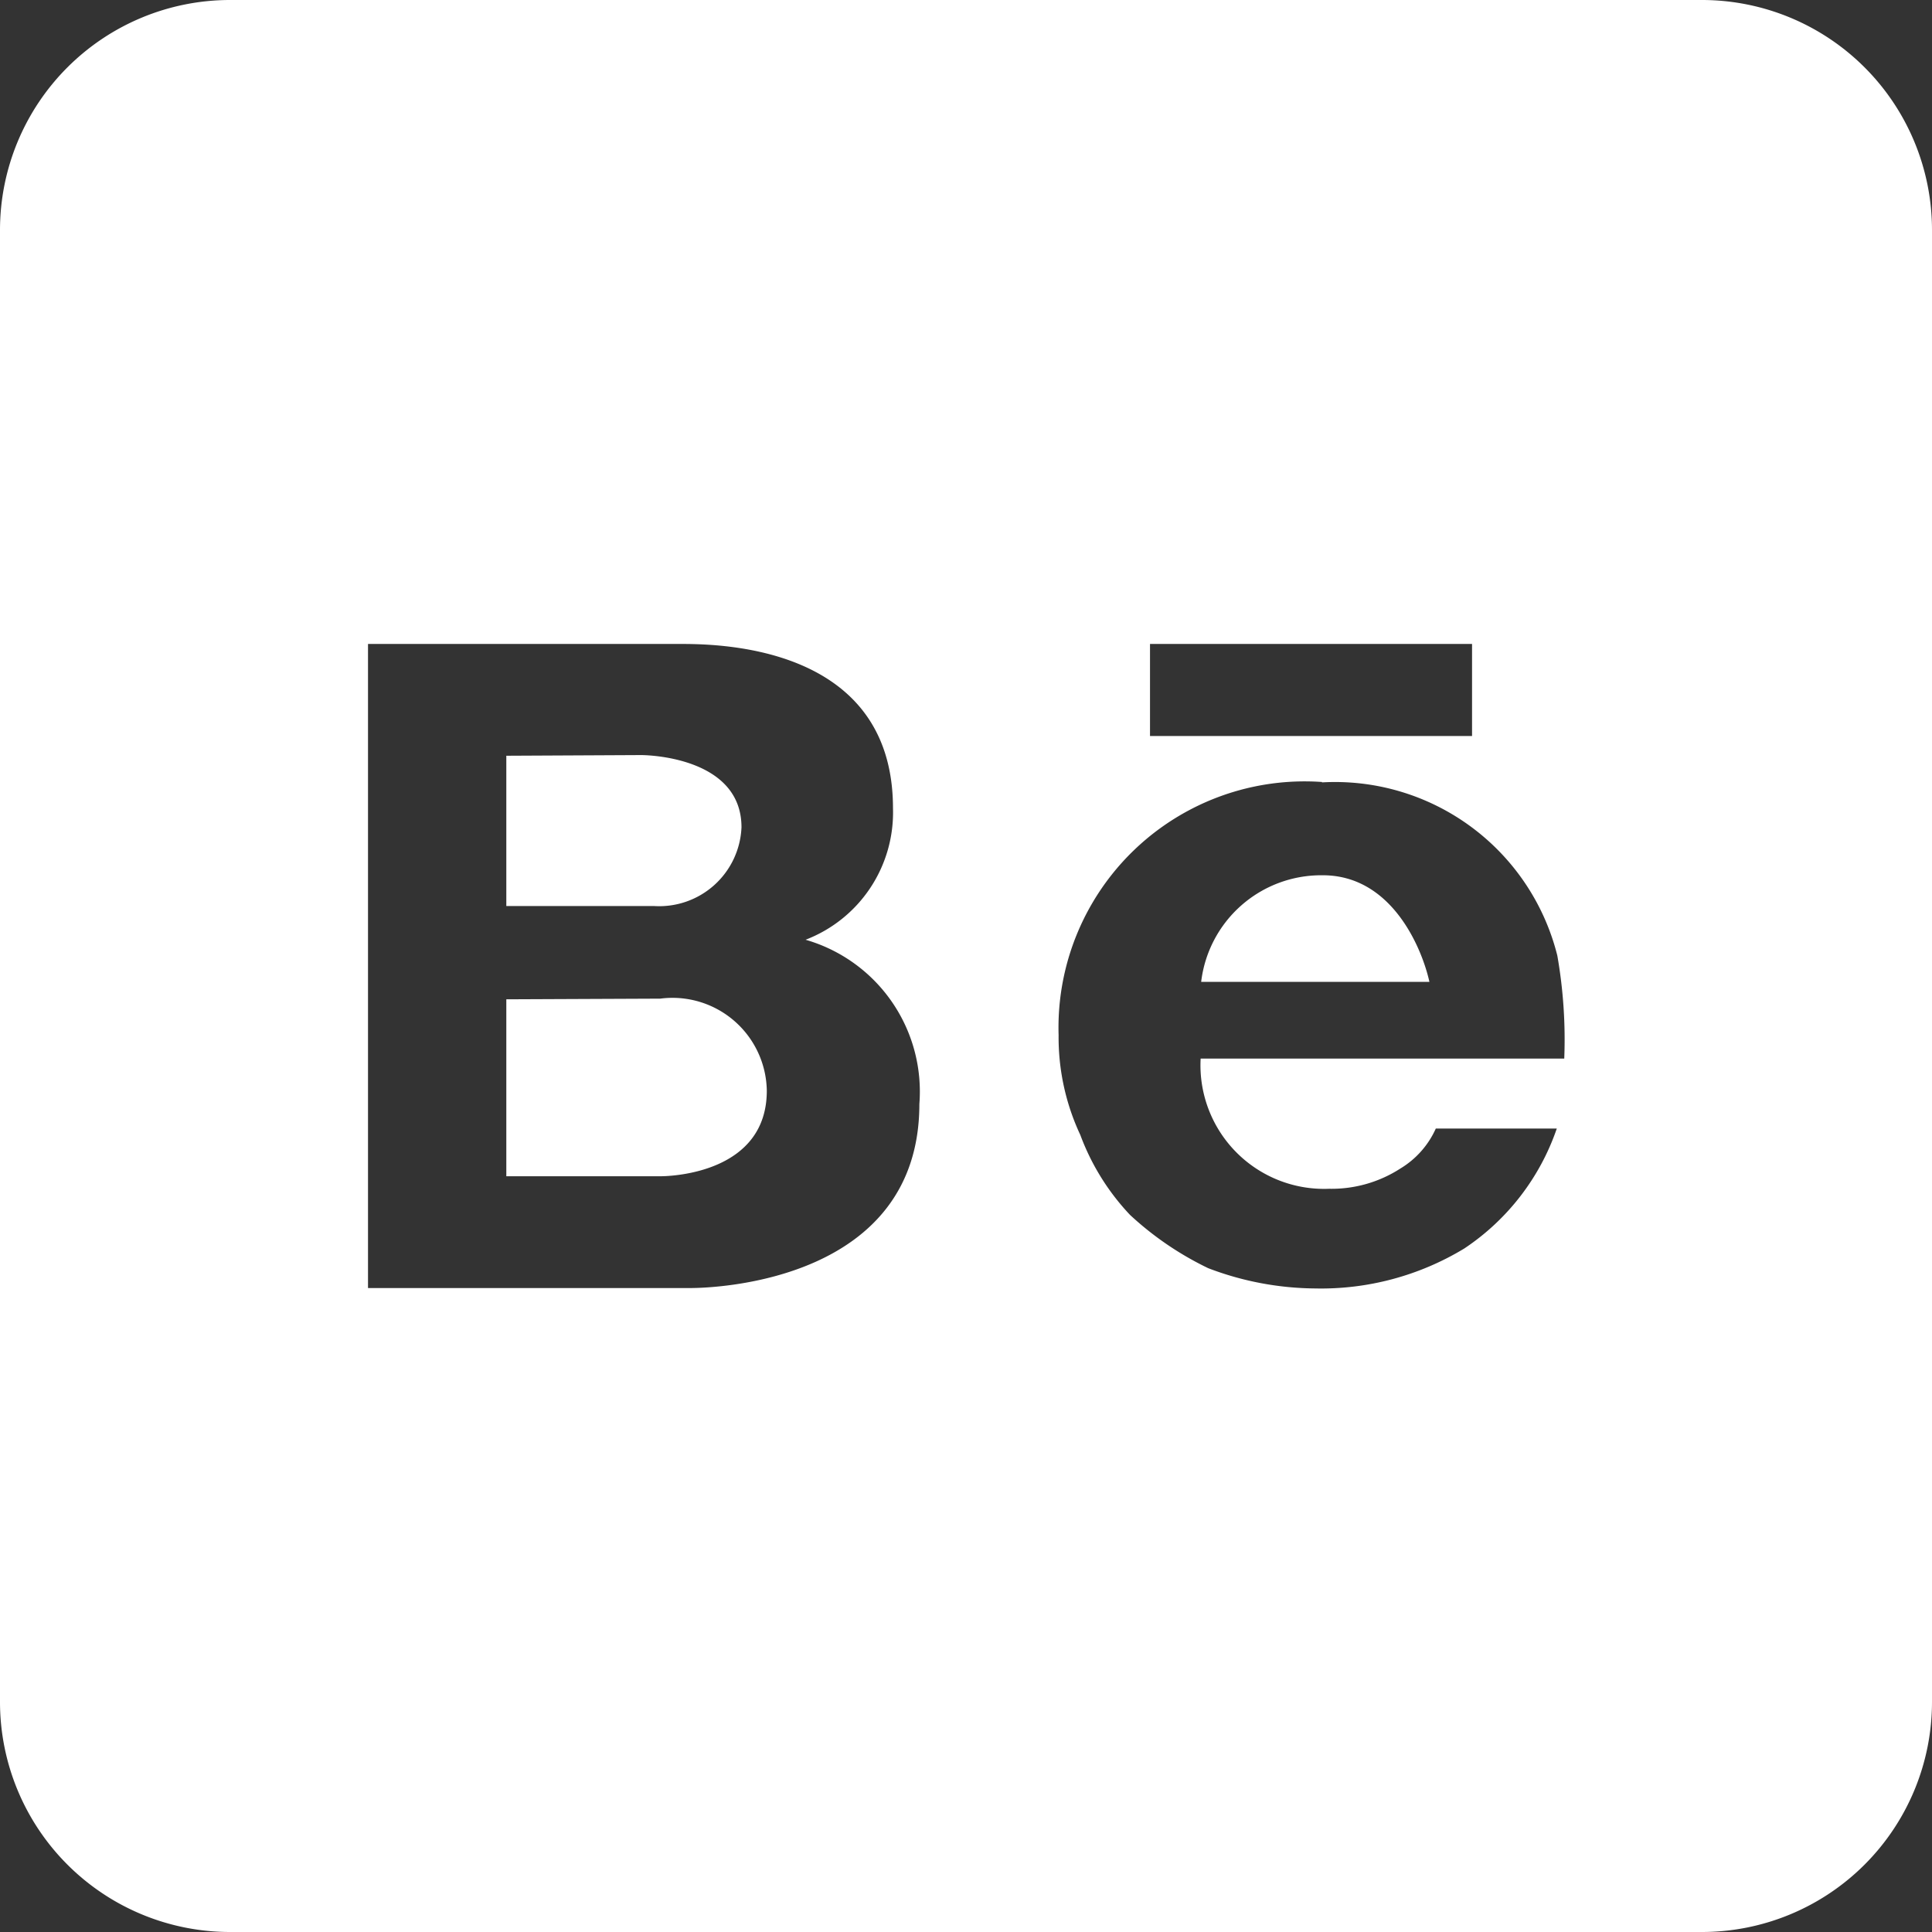 <svg xmlns="http://www.w3.org/2000/svg" xmlns:xlink="http://www.w3.org/1999/xlink" width="14.5" height="14.5" viewBox="0 0 14.5 14.5">
  <rect x="0" y="0" width="14.5" height="14.5" fill="#333333" stroke="none"/>
  <defs>
    <clipPath id="clip-path">
      <rect id="長方形_198" data-name="長方形 198" width="14.5" height="14.5" fill="#fff"/>
    </clipPath>
  </defs>
  <g id="グループ_335" data-name="グループ 335" clip-path="url(#clip-path)">
    <path id="パス_116" data-name="パス 116" d="M1.726,0A1.727,1.727,0,0,0,0,1.726V12.774A1.727,1.727,0,0,0,1.726,14.5H12.774A1.727,1.727,0,0,0,14.5,12.774V1.726A1.727,1.727,0,0,0,12.774,0ZM2.762,4.833H5.086c.252,0,1.616-.017,1.616,1.233a1.023,1.023,0,0,1-.656.987A1.186,1.186,0,0,1,6.9,8.286c0,1.322-1.516,1.381-1.719,1.381H2.762Zm5.869,0h2.417v.691H8.631ZM3.8,5.672V6.8H4.91a.618.618,0,0,0,.655-.591c0-.508-.656-.542-.756-.542Zm6.121.2a1.72,1.72,0,0,1,1.767,1.3,3.65,3.65,0,0,1,.052.773H9.011a.928.928,0,0,0,.964.977.952.952,0,0,0,.535-.152.67.67,0,0,0,.266-.3h.908a1.771,1.771,0,0,1-.694.9,2.073,2.073,0,0,1-1.122.3,2.288,2.288,0,0,1-.8-.152,2.369,2.369,0,0,1-.587-.4,1.765,1.765,0,0,1-.373-.6,1.726,1.726,0,0,1-.163-.749,1.848,1.848,0,0,1,1.978-1.9m0,.7a.907.907,0,0,0-.908.8h1.713c-.055-.249-.28-.8-.8-.8M3.8,7.5V8.828H4.955c.1,0,.8-.031.8-.642a.708.708,0,0,0-.8-.691Z" fill="#fff"/>
  </g>
</svg>
